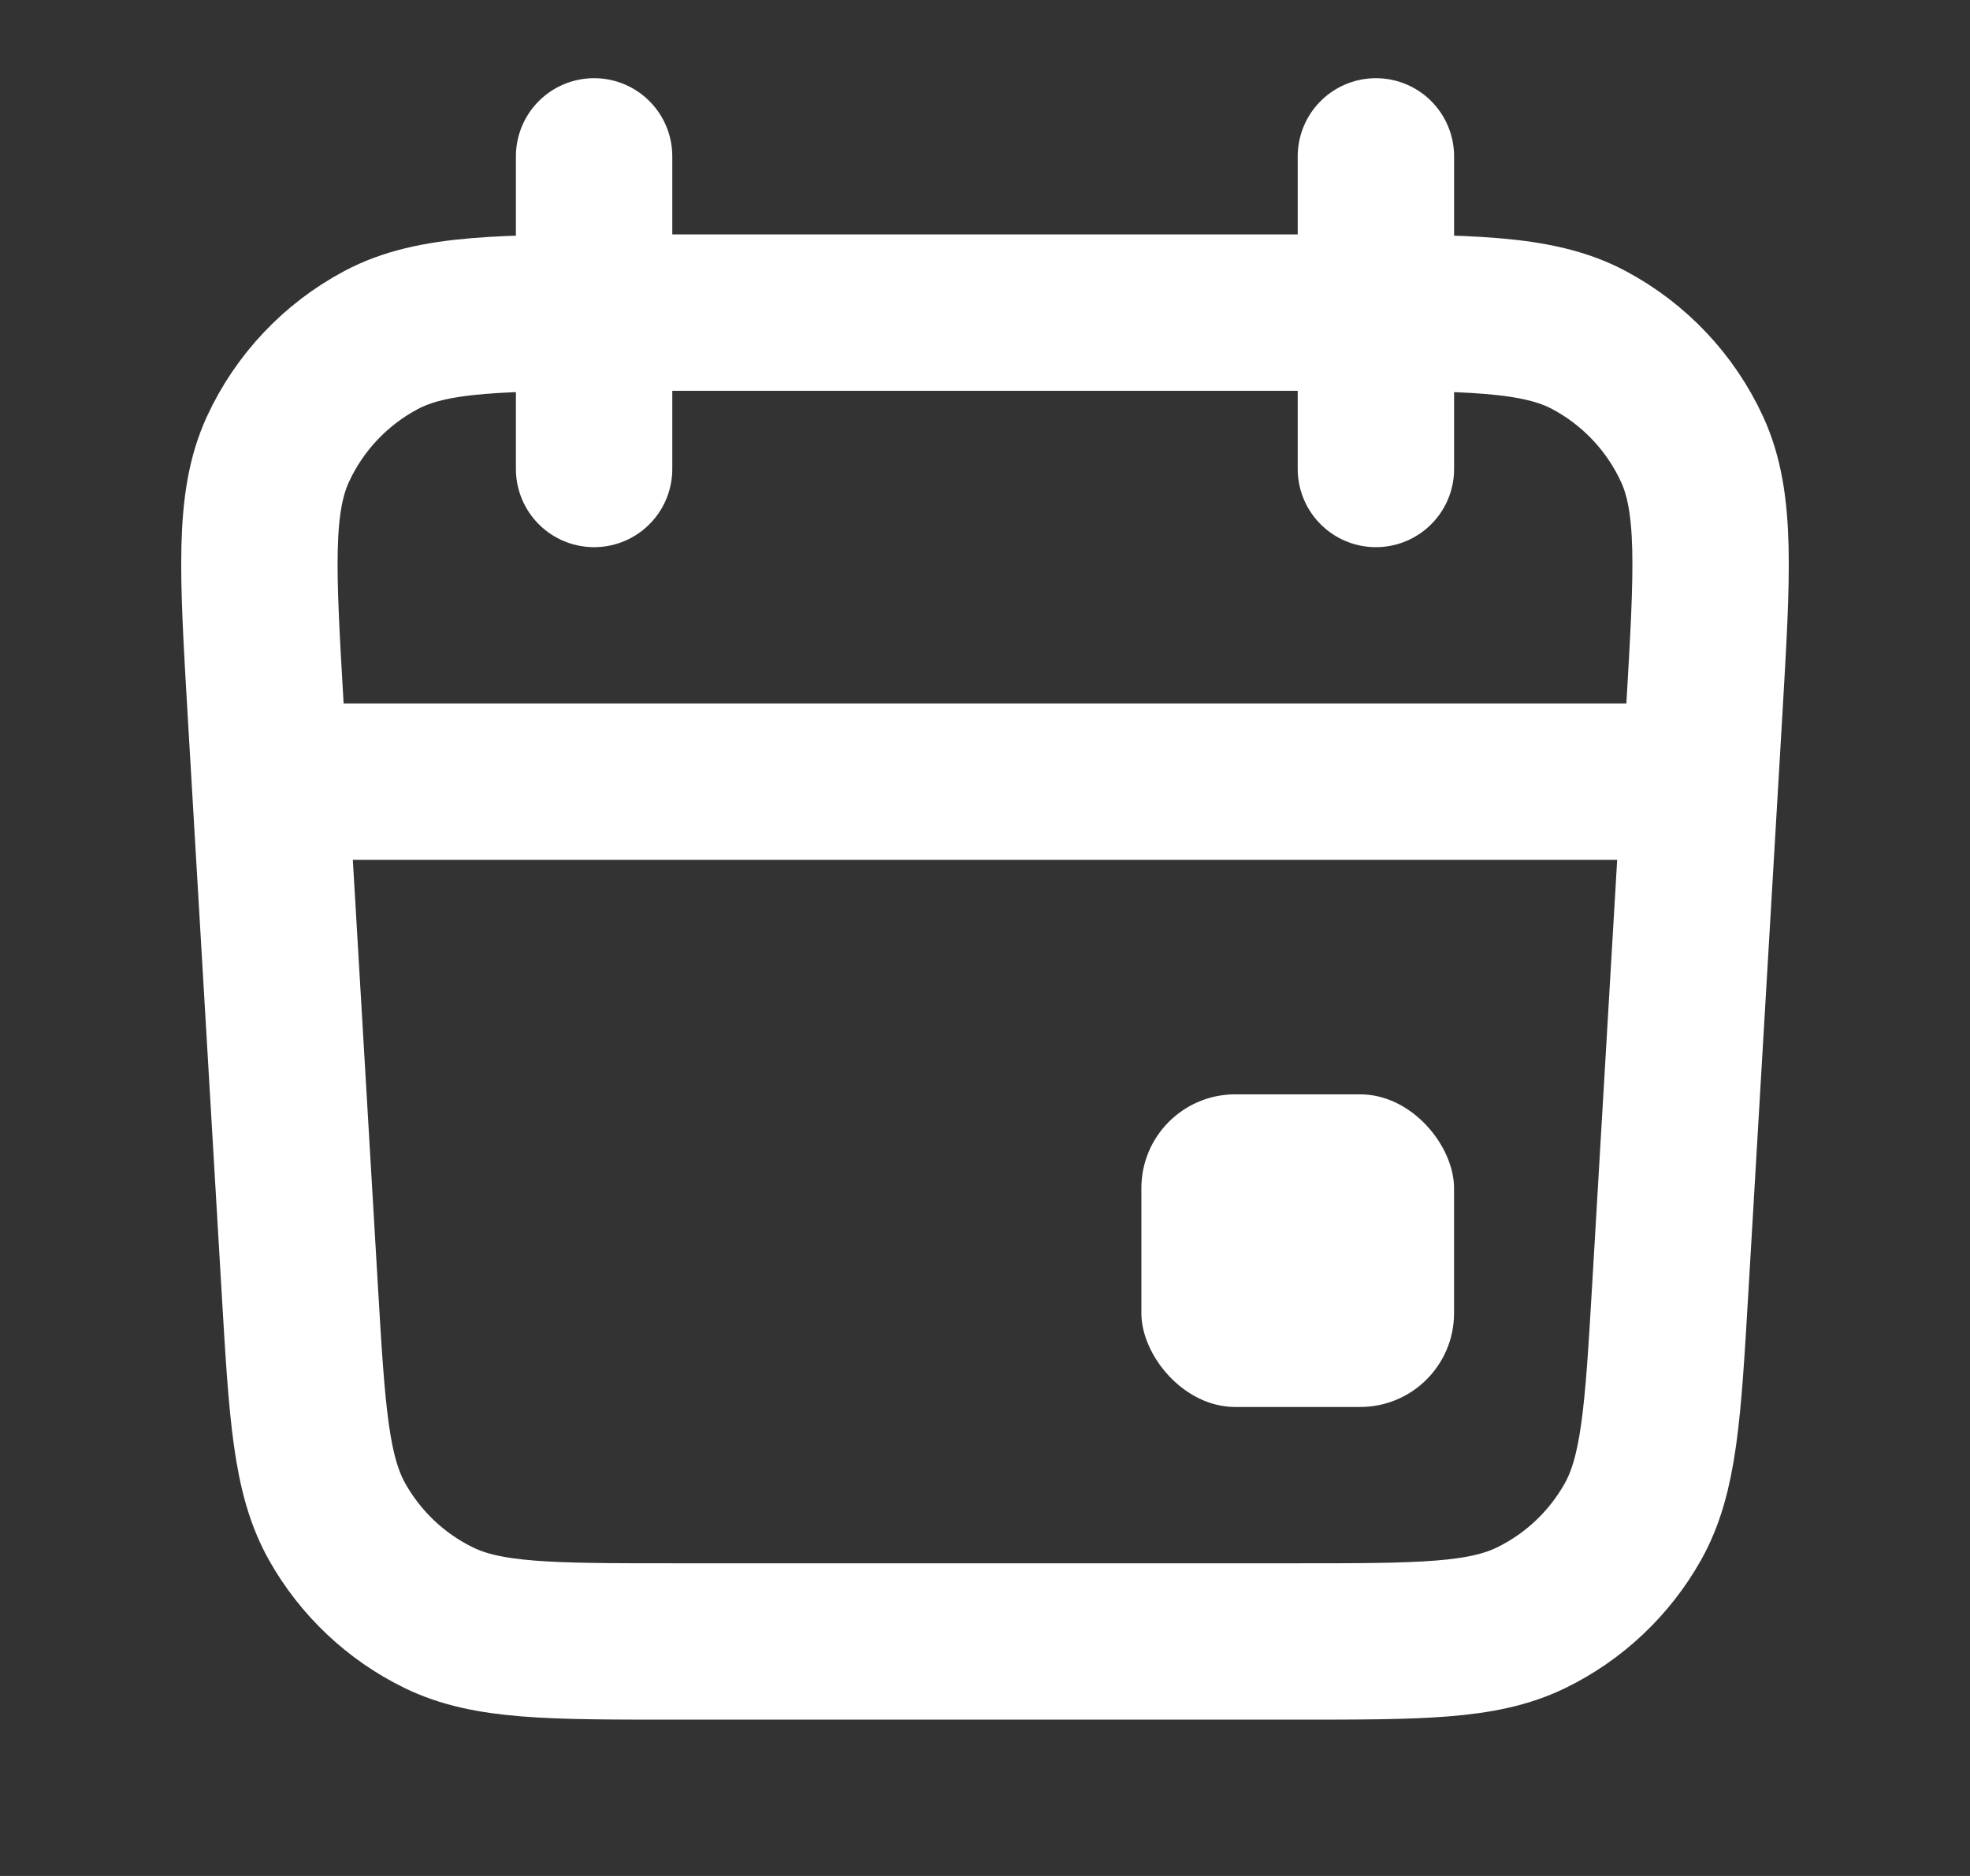 <svg width="21" height="20" viewBox="0 0 21 20" fill="none" xmlns="http://www.w3.org/2000/svg">
<rect x="0" y="0" width="21" height="20" fill="#333333" stroke="none"/>
<rect x="12.167" y="11.667" width="3.333" height="3.333" rx="1" fill="white"/>
<path d="M2.832 7.568C2.746 6.095 2.702 5.358 2.962 4.791C3.191 4.293 3.577 3.884 4.061 3.626C4.611 3.333 5.349 3.333 6.826 3.333H14.174C15.651 3.333 16.389 3.333 16.939 3.626C17.423 3.884 17.809 4.293 18.038 4.791C18.298 5.358 18.254 6.095 18.168 7.568L17.805 13.735C17.727 15.06 17.688 15.723 17.405 16.226C17.156 16.668 16.778 17.025 16.322 17.247C15.803 17.5 15.139 17.5 13.812 17.5H7.188C5.861 17.5 5.197 17.5 4.678 17.247C4.222 17.025 3.844 16.668 3.595 16.226C3.312 15.723 3.273 15.06 3.195 13.735L2.832 7.568Z" stroke="white" stroke-width="1.667"/>
<path d="M14.667 1.667L14.667 5M6.333 1.667L6.333 5" stroke="white" stroke-width="1.667" stroke-linecap="round"/>
<path d="M3 8.333H18" stroke="white" stroke-width="1.667" stroke-linecap="round"/>
</svg>
